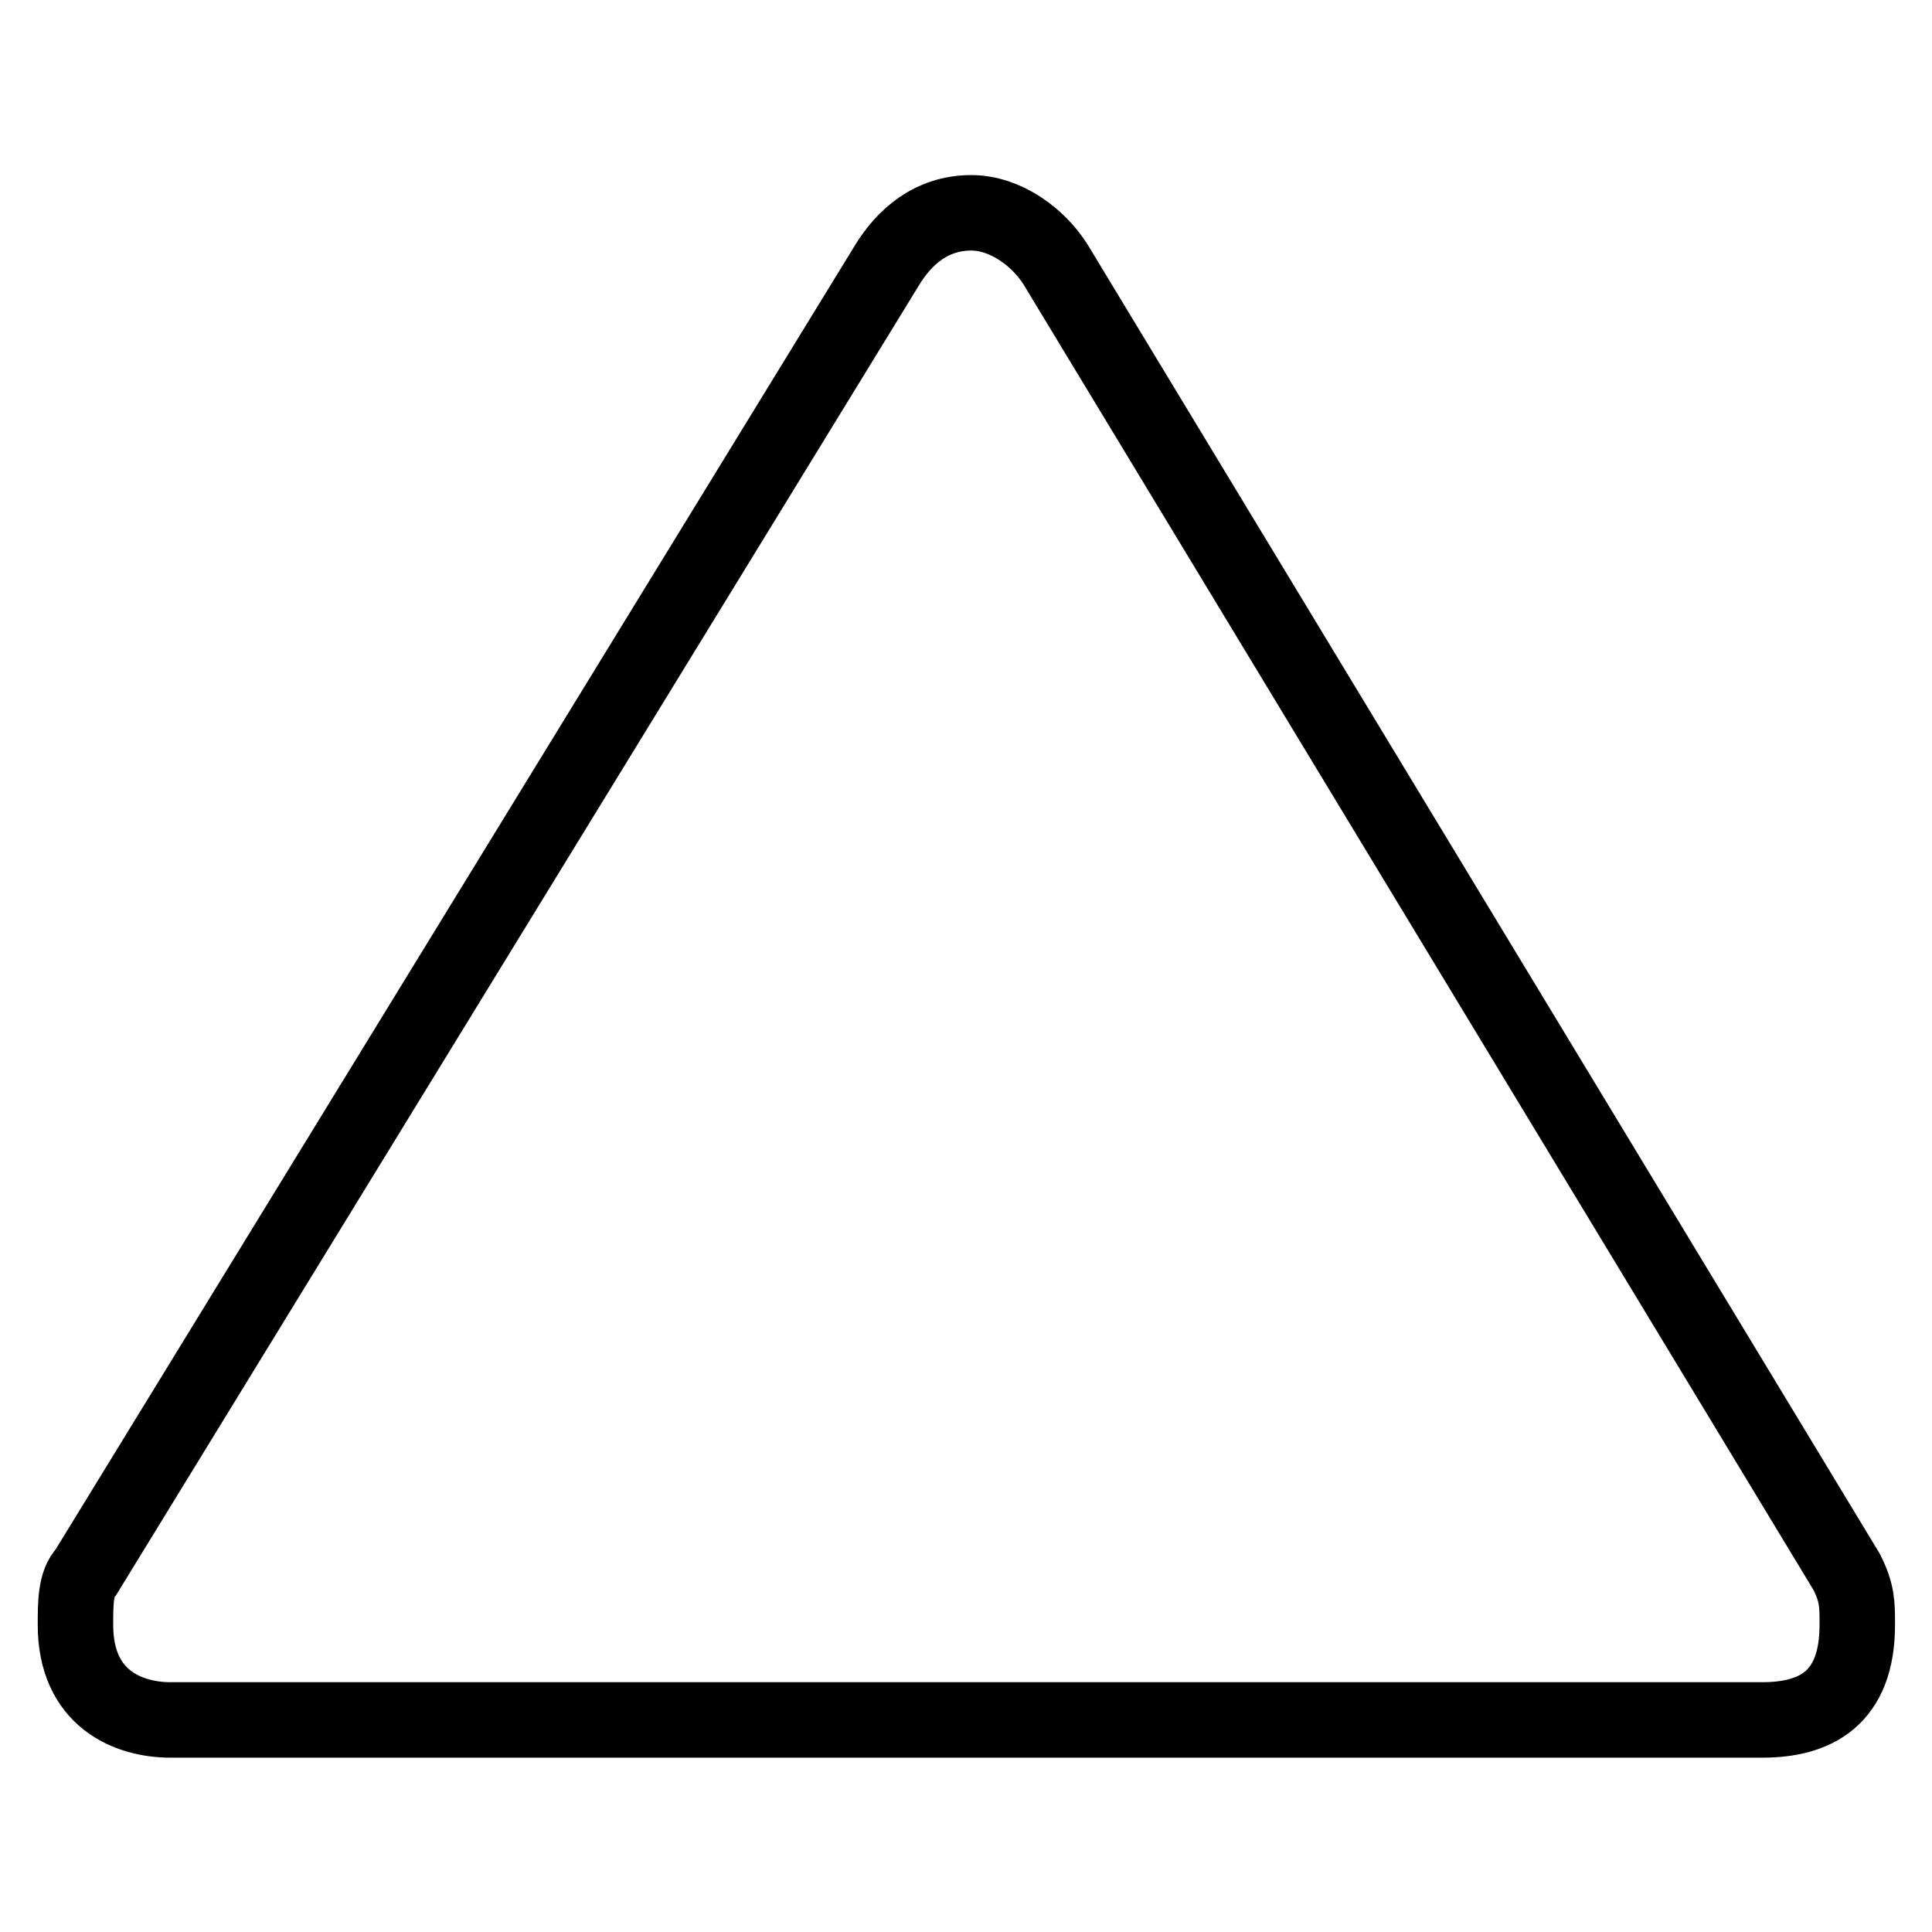 <?xml version="1.0" encoding="utf-8"?>
<!-- Svg Vector Icons : http://www.onlinewebfonts.com/icon -->
<!DOCTYPE svg PUBLIC "-//W3C//DTD SVG 1.1//EN" "http://www.w3.org/Graphics/SVG/1.1/DTD/svg11.dtd">
<svg version="1.1" xmlns="http://www.w3.org/2000/svg" xmlns:xlink="http://www.w3.org/1999/xlink" x="0px" y="0px" viewBox="0 0 256 256" enable-background="new 0 0 256 256" xml:space="preserve">
<g> <path stroke-width="10" fill-opacity="0" stroke="#000000"  d="M128.7,28.2c-5.3,0-8.9,3.2-11.2,7L11.4,208.3c-1.4,1.4-1.4,4.2-1.4,7c0,9.8,7,12.6,12.6,12.6h210.9 c7,0,12.6-2.8,12.6-12.6c0-2.8,0-4.2-1.4-7L139.9,35.1C137.6,31.4,133.2,28.2,128.7,28.2L128.7,28.2z"/></g>
</svg>